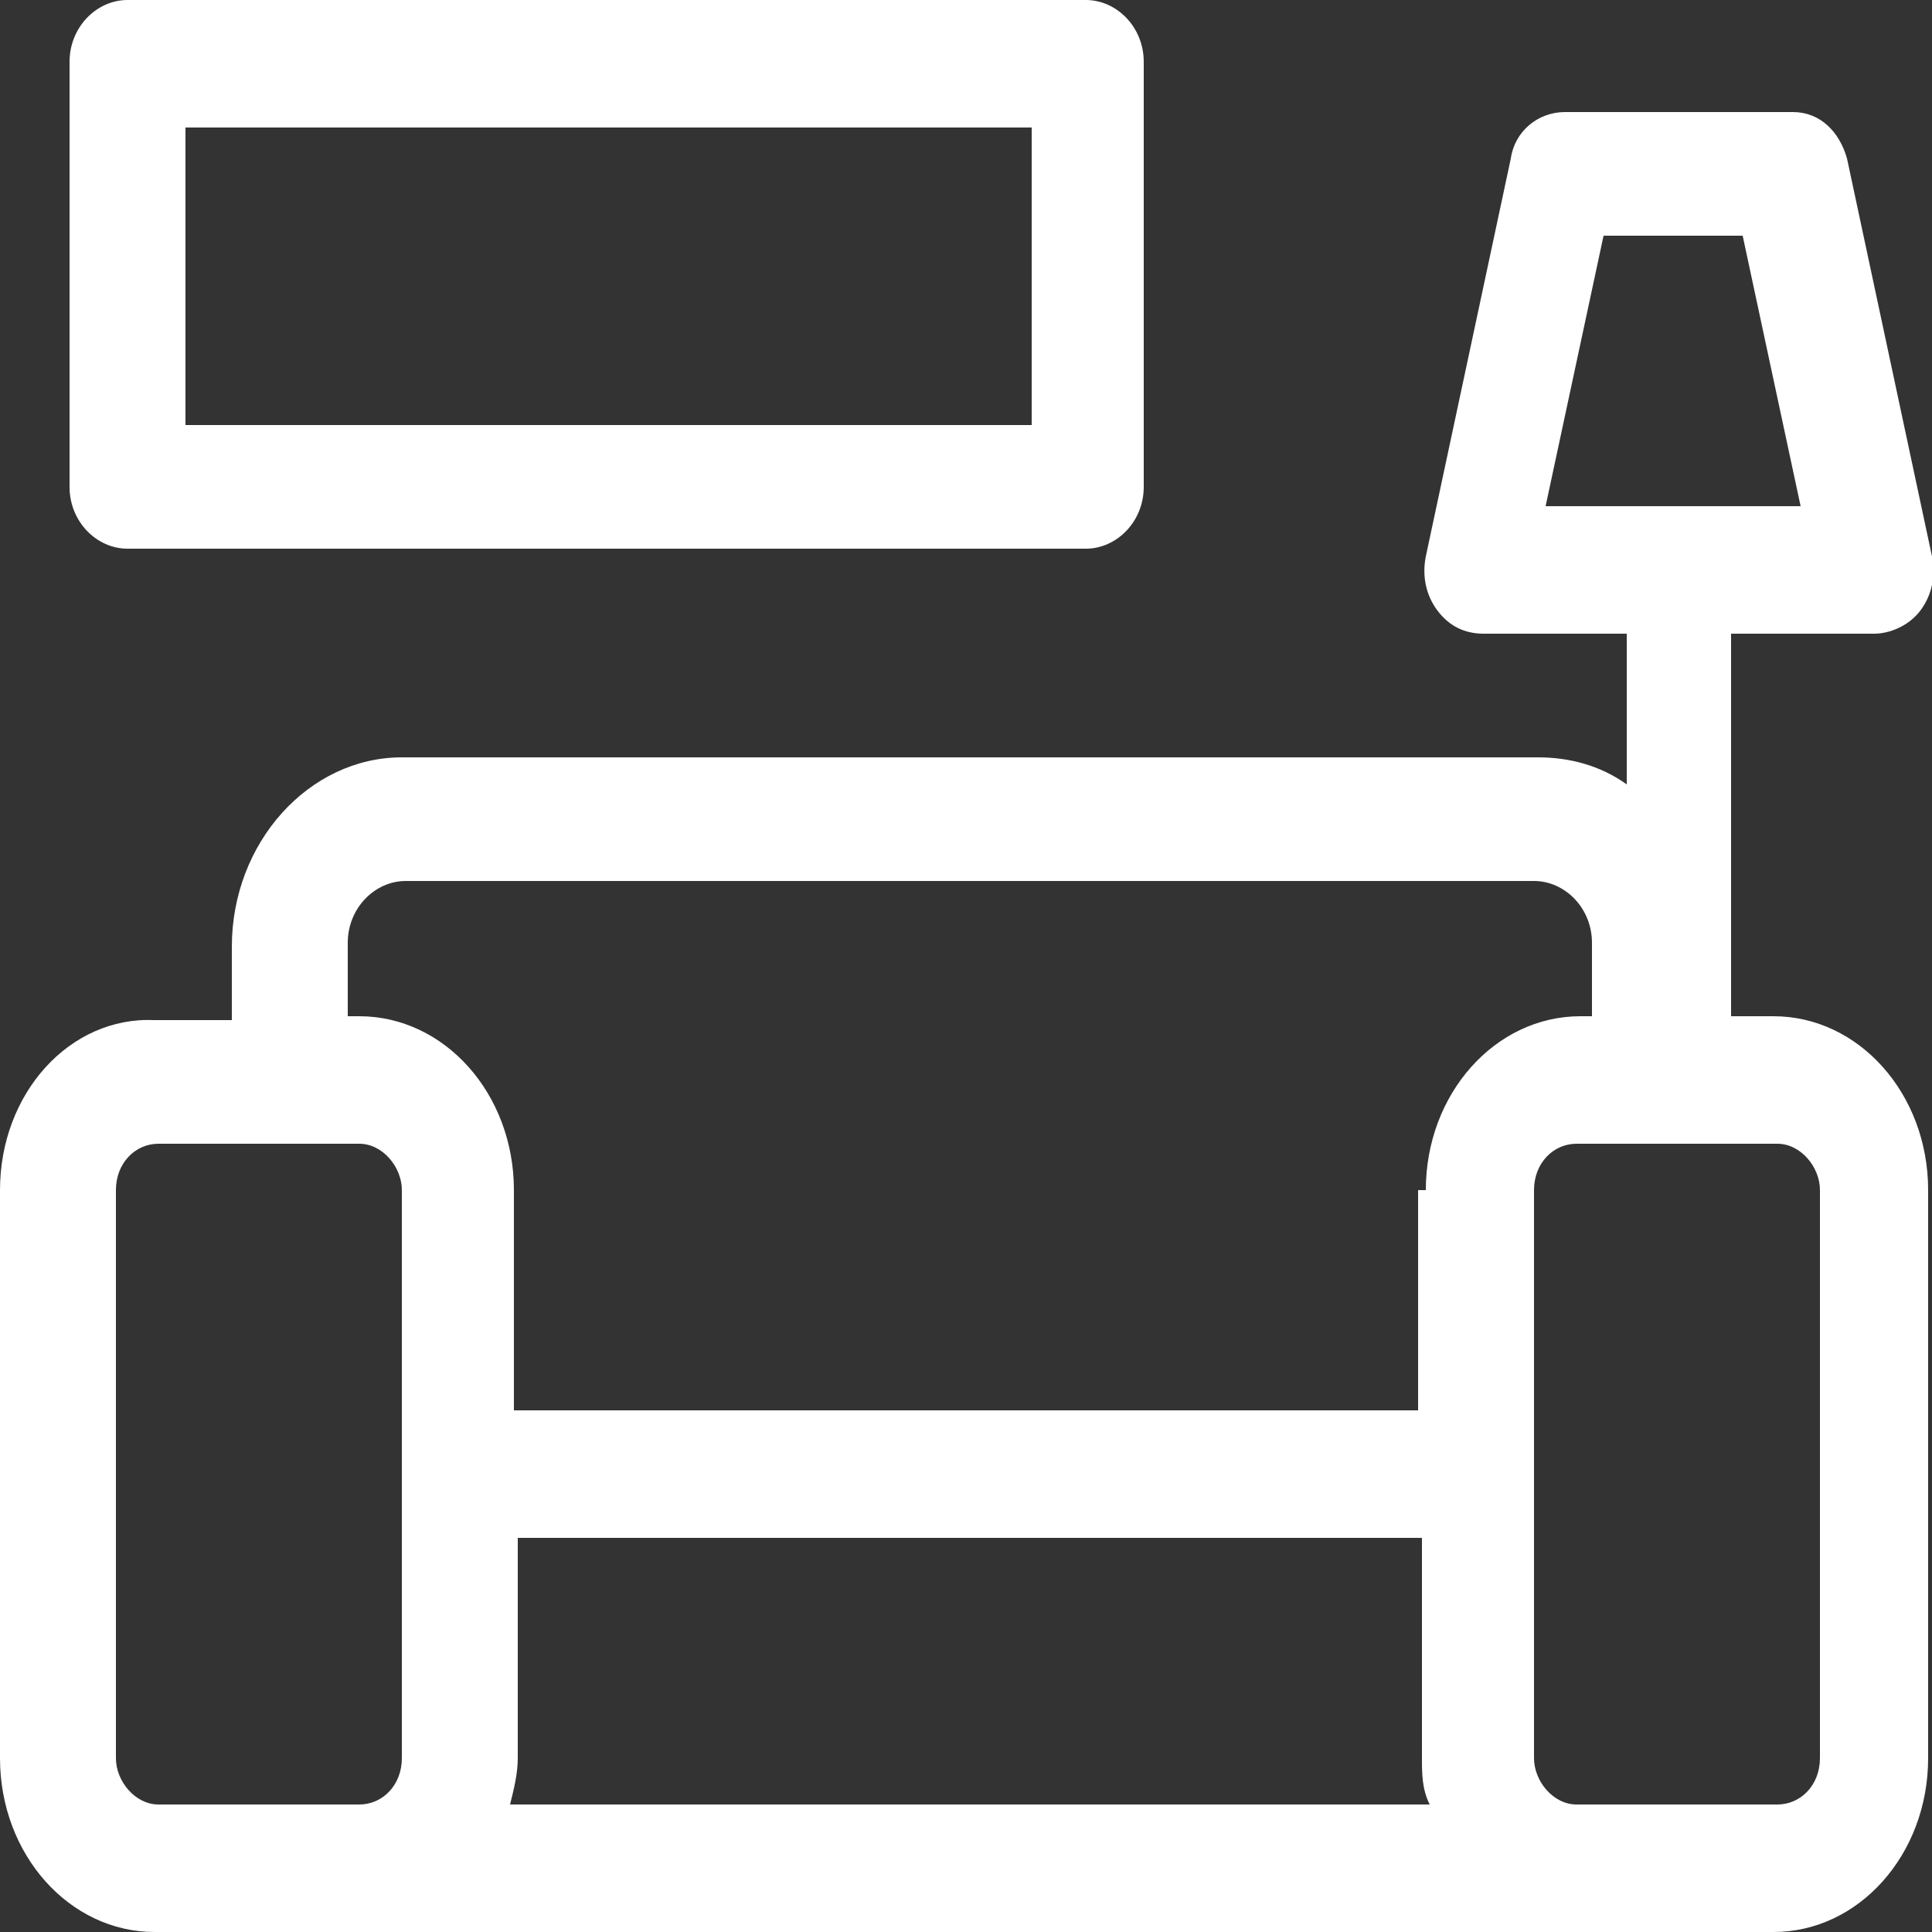 <?xml version="1.0" encoding="UTF-8"?>
<svg xmlns="http://www.w3.org/2000/svg" version="1.1" viewBox="0 0 50 50">
  <rect x="0" y="0" width="50" height="50" fill="#333333" stroke="none"/>
  <defs>
    <style>
      .cls-1 {
        fill: #fff;
      }
    </style>
  </defs>
  <!-- Generator: Adobe Illustrator 28.7.1, SVG Export Plug-In . SVG Version: 1.2.0 Build 142)  -->
  <g>
    <g id="Layer_1">
      <g>
        <path class="cls-1" d="M46,26.3h-1.2v-9.9h3.7c.4,0,.9-.2,1.2-.6.3-.4.4-.9.3-1.4l-2.2-10.3c-.2-.7-.7-1.2-1.4-1.2h-5.9c-.7,0-1.3.5-1.4,1.2l-2.2,10.3c-.1.5,0,1,.3,1.4.3.4.7.6,1.2.6h3.7v3.9c-.7-.5-1.5-.7-2.3-.7H10.4c-2.4,0-4.4,2.2-4.4,4.9v1.9h-2C1.8,26.3,0,28.3,0,30.8v14.7C0,48,1.8,50,4,50h41.9c2.2,0,4-2,4-4.5v-14.7c0-2.5-1.8-4.5-4-4.5M40,13.1l1.5-7h3.6l1.5,7h-6.7ZM10.4,45.5c0,.7-.5,1.2-1.1,1.2h-5.2c-.6,0-1.1-.6-1.1-1.2v-14.7c0-.7.5-1.2,1.1-1.2h5.2c.6,0,1.1.6,1.1,1.2v14.7ZM13.2,46.7c.1-.4.2-.8.2-1.2v-5.7h23.4v5.7c0,.4,0,.8.2,1.2H13.2ZM36.7,30.8v5.7H13.3v-5.7c0-2.5-1.8-4.5-4-4.5h-.3v-1.9c0-.9.7-1.6,1.5-1.6h29.2c.8,0,1.5.7,1.5,1.6v1.9h-.3c-2.2,0-4,2-4,4.5M47.1,45.5c0,.7-.5,1.2-1.1,1.2h-5.2c-.6,0-1.1-.6-1.1-1.2v-14.7c0-.7.5-1.2,1.1-1.2h5.2c.6,0,1.1.6,1.1,1.2v14.7Z"/>
        <path class="cls-1" d="M3.3,14.2h24.8c.8,0,1.5-.7,1.5-1.6V1.6c0-.9-.7-1.6-1.5-1.6H3.3c-.8,0-1.5.7-1.5,1.6v11c0,.9.7,1.6,1.5,1.6M4.8,3.3h21.9v7.7H4.8V3.3Z"/>
      </g>
    </g>
  </g>
</svg>